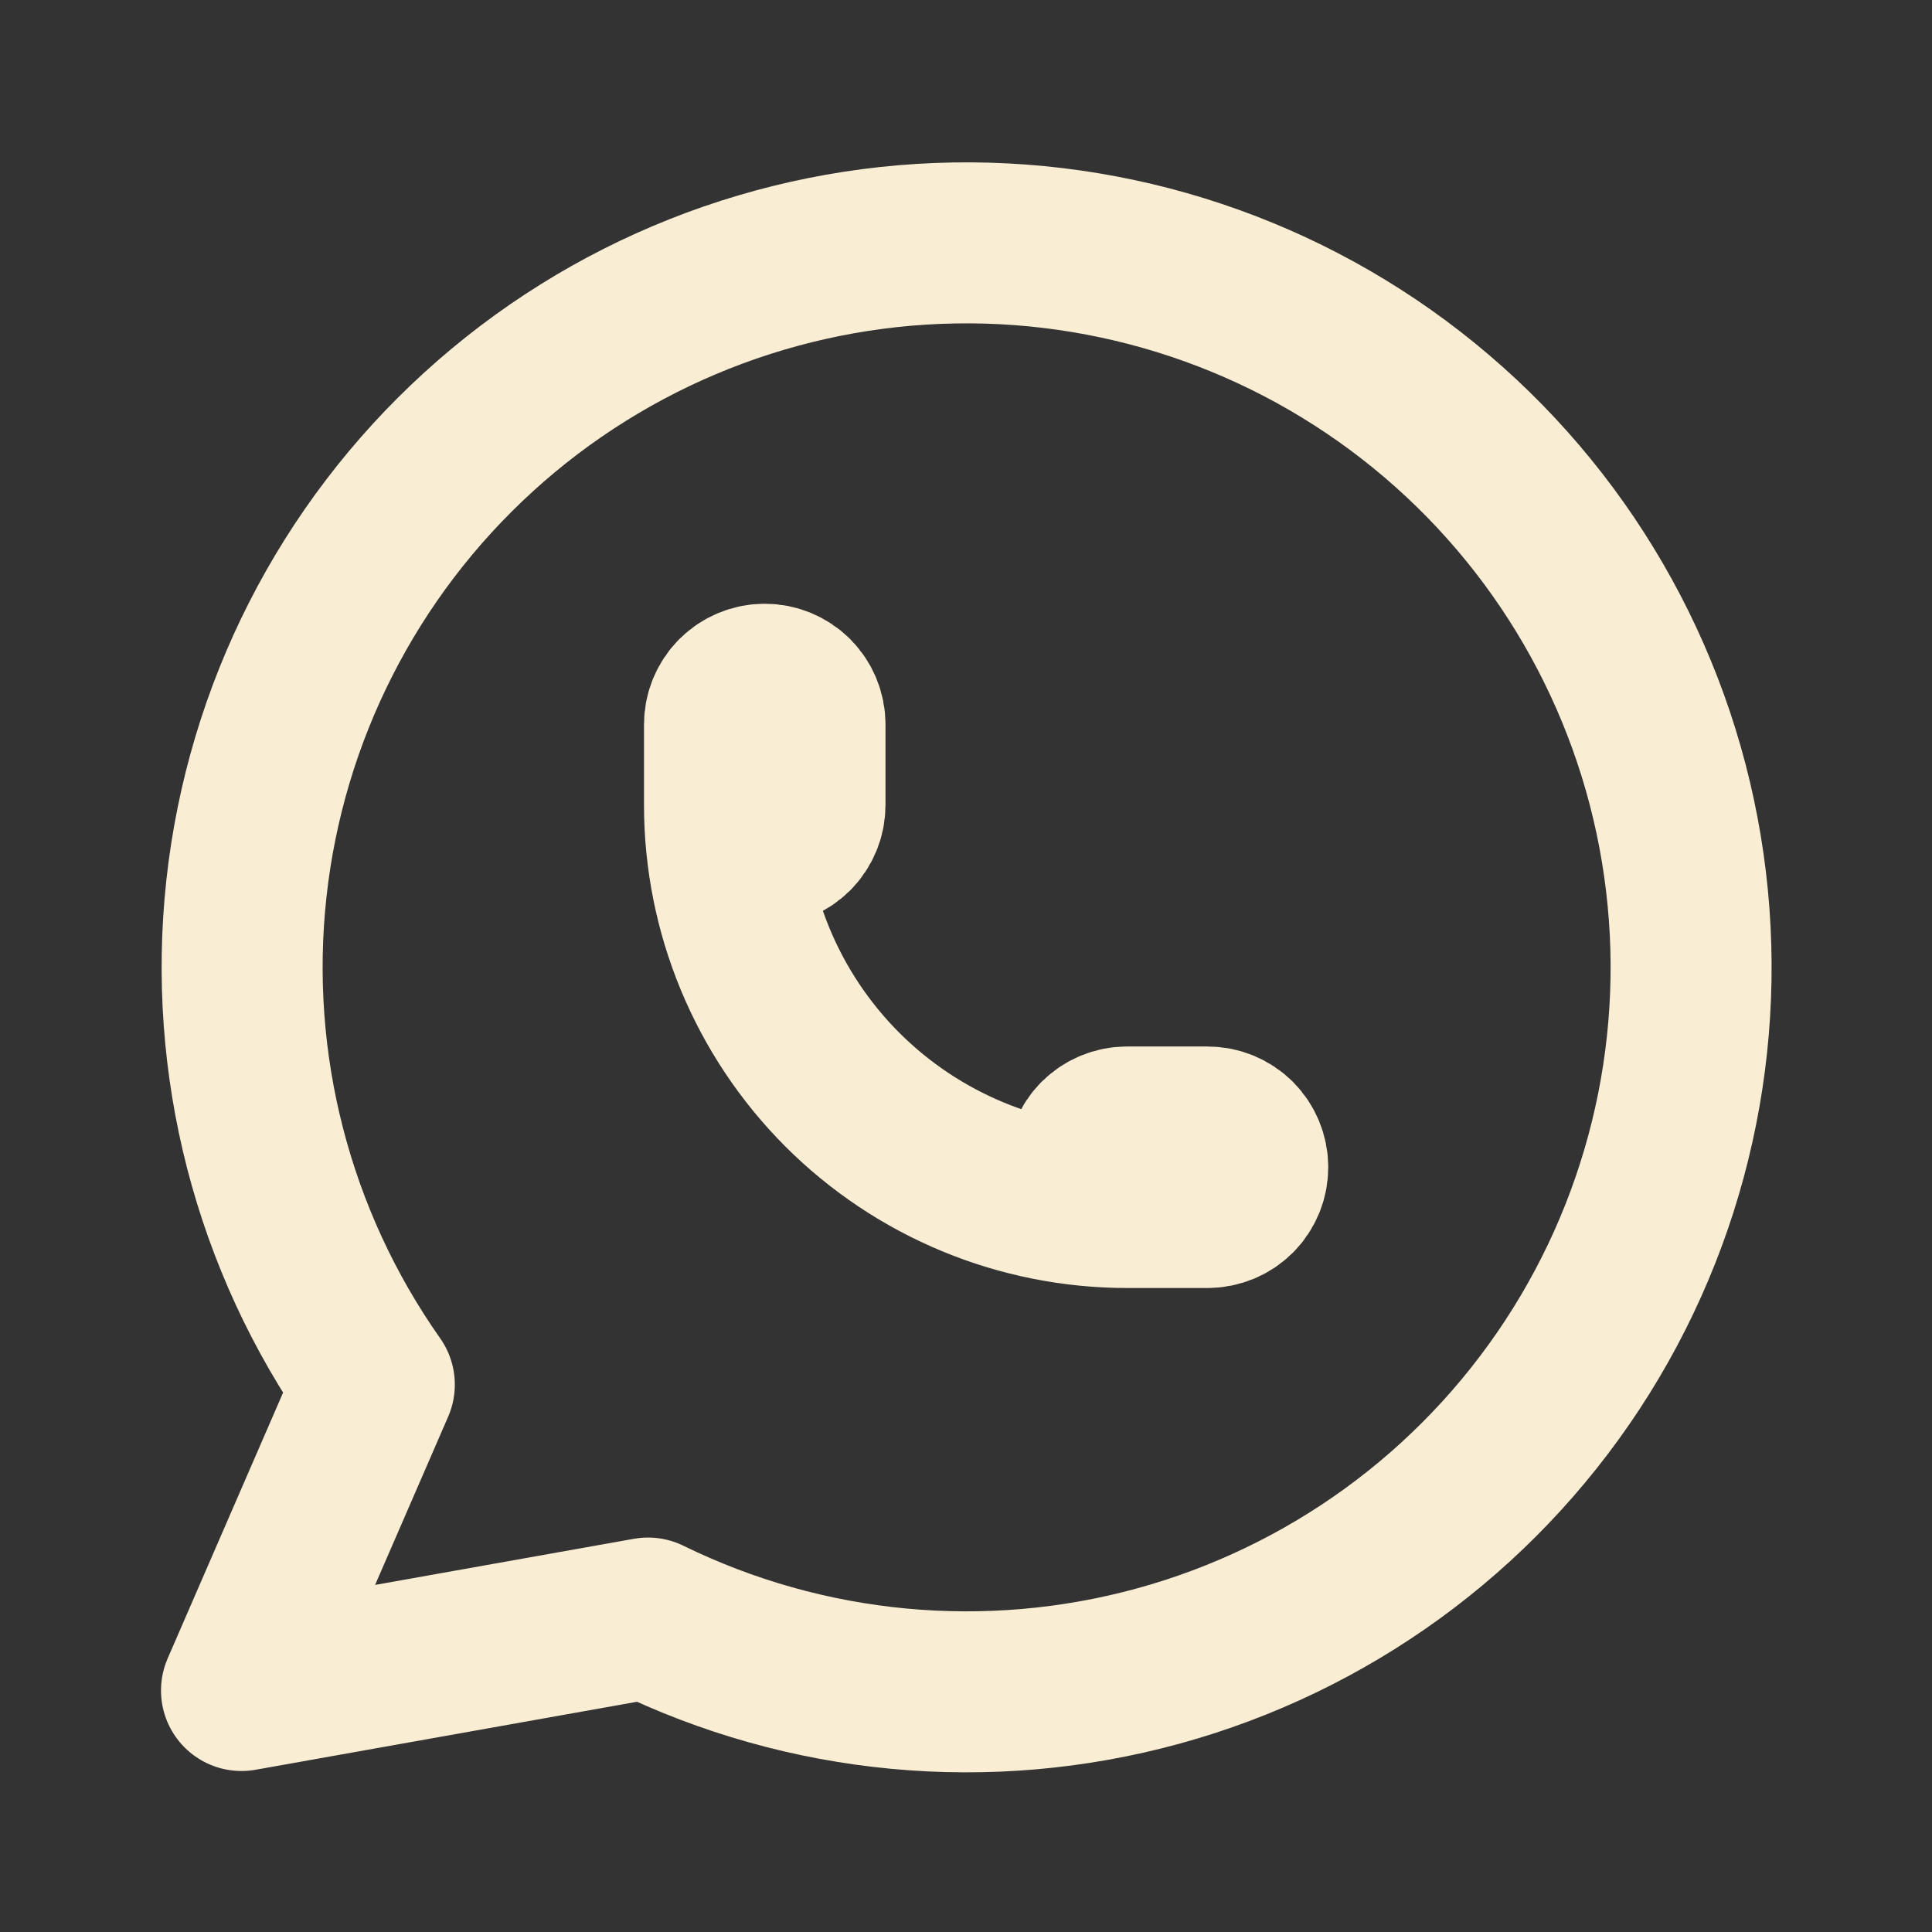 <svg width="24" height="24" viewBox="0 0 24 24" fill="none" xmlns="http://www.w3.org/2000/svg">
<rect x="0" y="0" width="24" height="24" fill="#333333" stroke="none"/>
<path d="M9 10C9 10.133 9.053 10.26 9.146 10.354C9.24 10.447 9.367 10.5 9.5 10.5C9.633 10.5 9.76 10.447 9.854 10.354C9.947 10.26 10 10.133 10 10V9C10 8.867 9.947 8.74 9.854 8.646C9.76 8.553 9.633 8.5 9.5 8.5C9.367 8.5 9.24 8.553 9.146 8.646C9.053 8.74 9 8.867 9 9V10ZM9 10C9 11.326 9.527 12.598 10.464 13.536C11.402 14.473 12.674 15 14 15M14 15H15C15.133 15 15.26 14.947 15.354 14.854C15.447 14.76 15.5 14.633 15.5 14.5C15.5 14.367 15.447 14.24 15.354 14.146C15.26 14.053 15.133 14 15 14H14C13.867 14 13.74 14.053 13.646 14.146C13.553 14.24 13.5 14.367 13.5 14.5C13.5 14.633 13.553 14.76 13.646 14.854C13.74 14.947 13.867 15 14 15ZM3 21L4.65 17.2C3.388 15.408 2.823 13.217 3.061 11.038C3.299 8.859 4.325 6.842 5.945 5.366C7.565 3.889 9.668 3.054 11.859 3.018C14.051 2.982 16.18 3.747 17.848 5.17C19.516 6.592 20.607 8.574 20.917 10.744C21.227 12.914 20.735 15.122 19.532 16.955C18.329 18.788 16.499 20.118 14.385 20.697C12.271 21.276 10.019 21.064 8.05 20.1L3 21Z" stroke="#F9EDD3" stroke-width="2" stroke-linecap="round" stroke-linejoin="round"/>
</svg>
